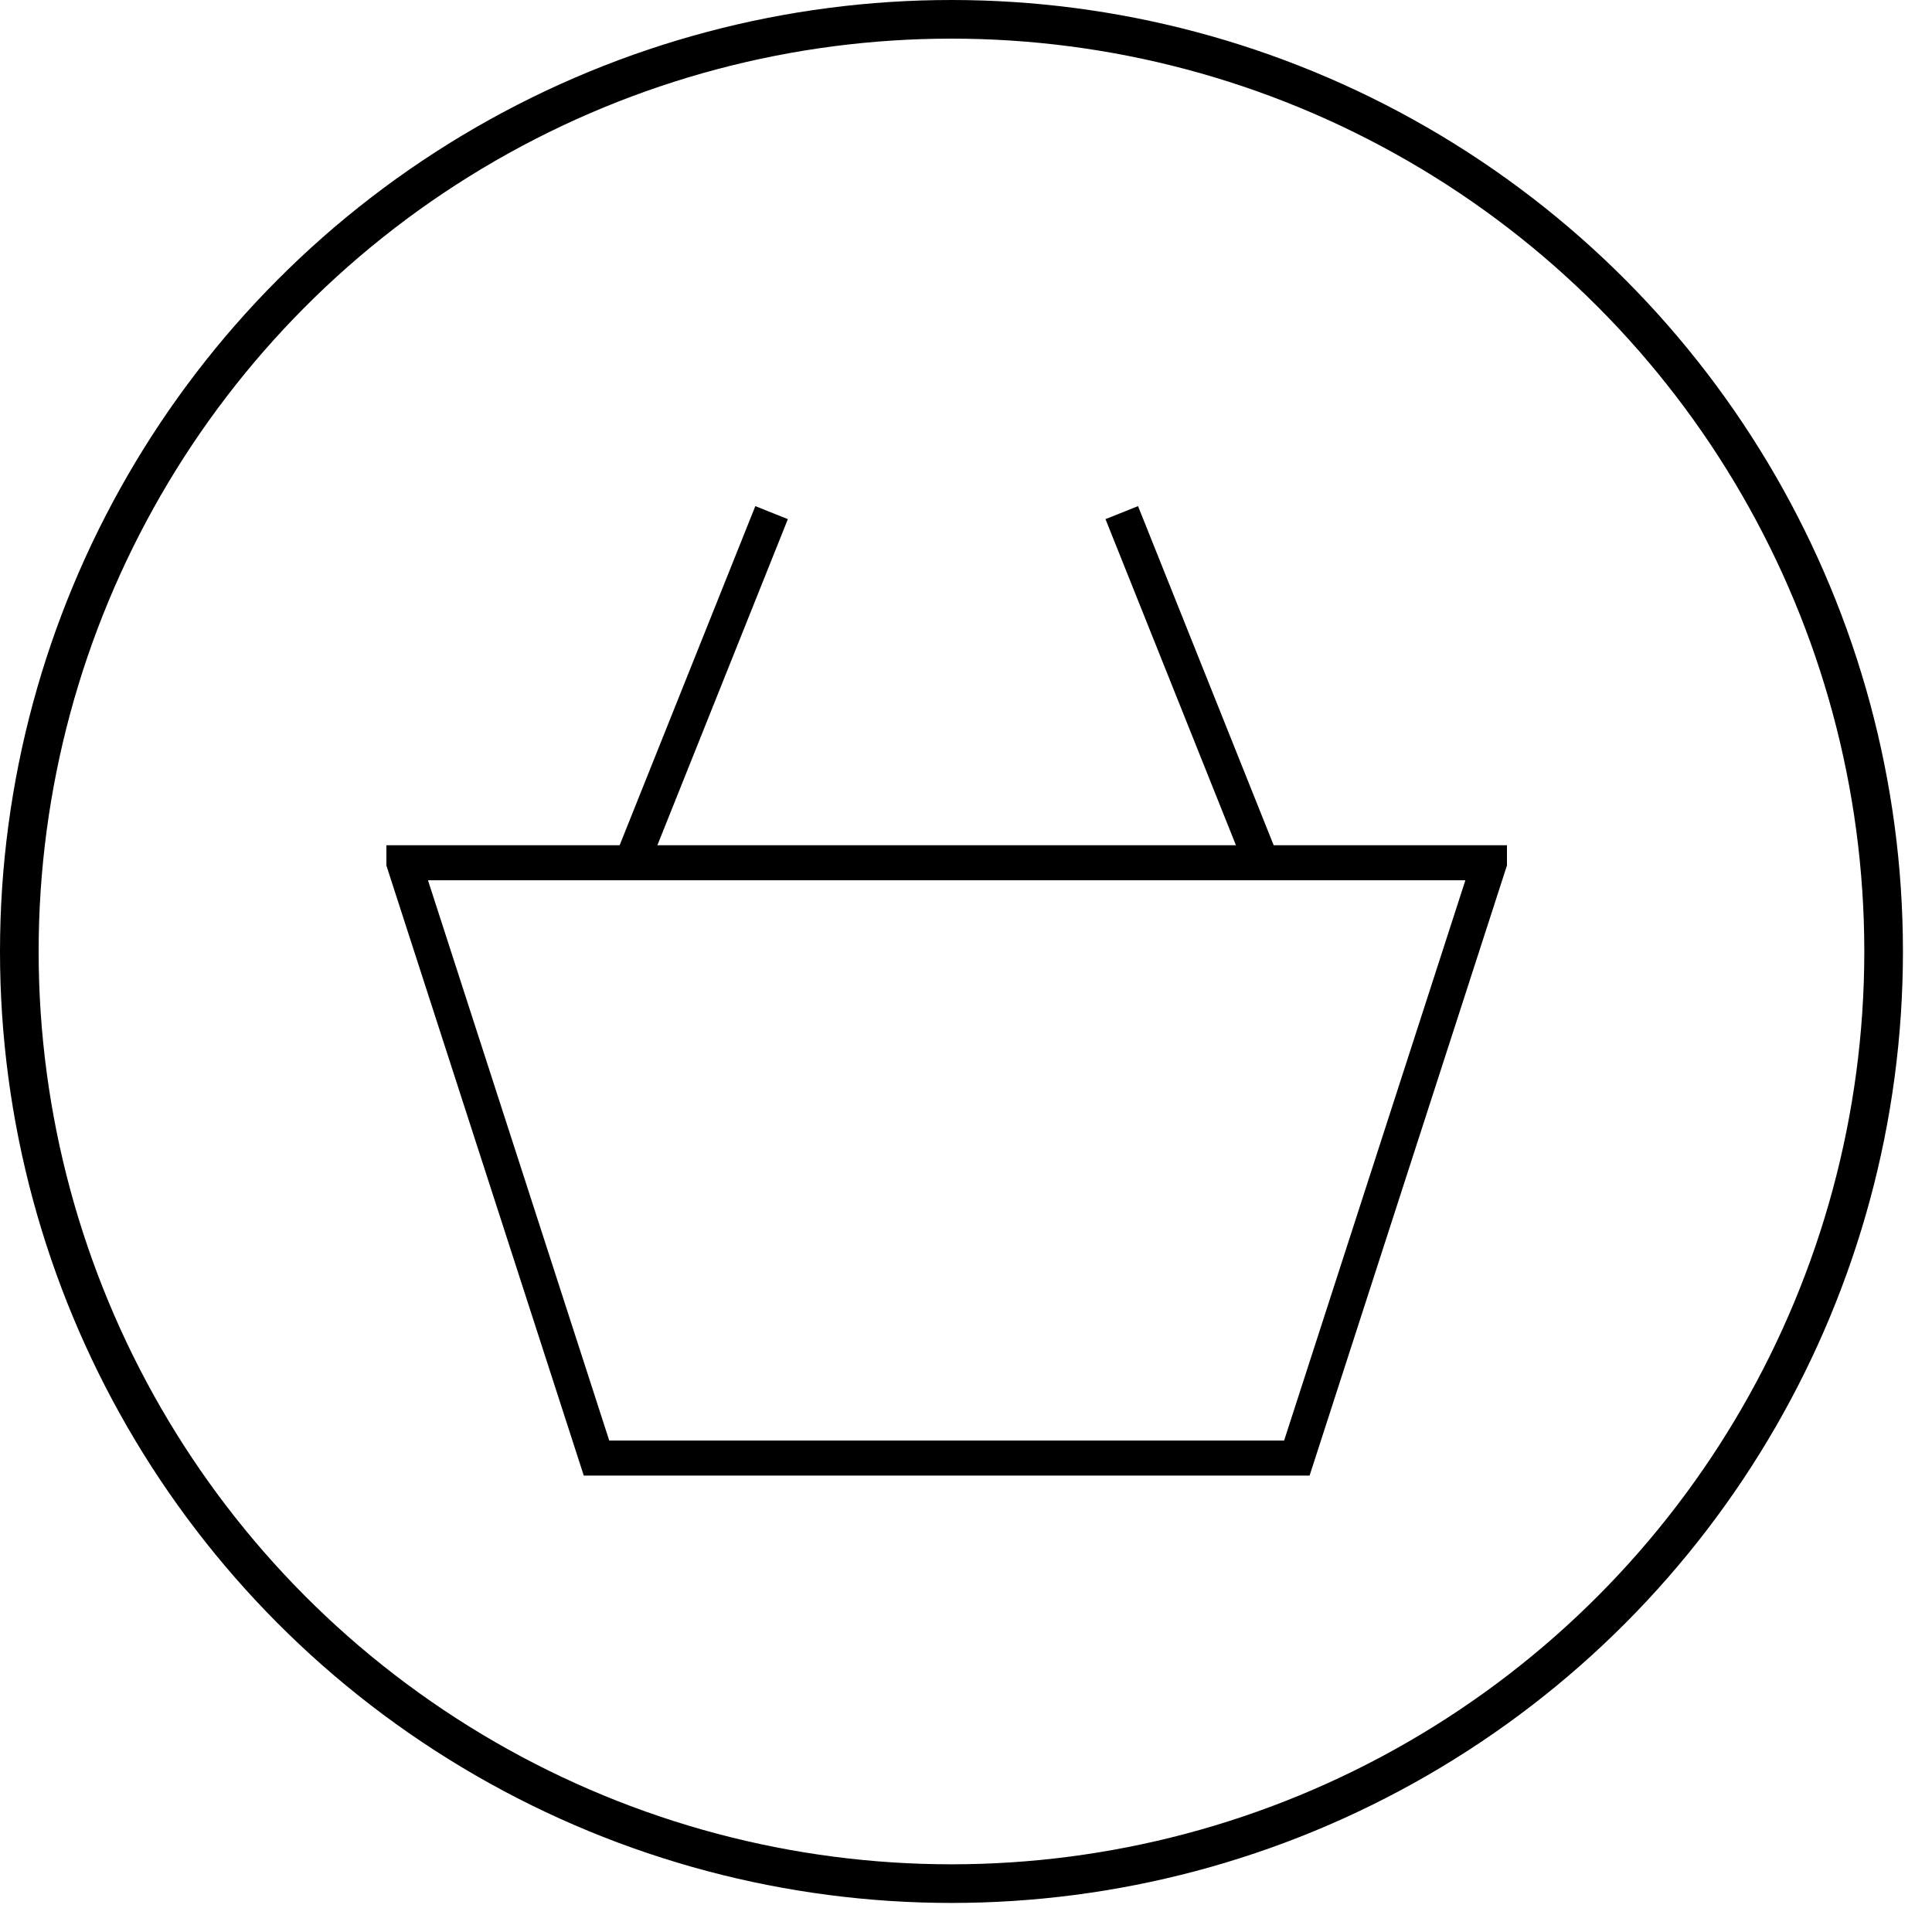<?xml version="1.0" encoding="UTF-8"?> <svg xmlns="http://www.w3.org/2000/svg" width="50" height="50" viewBox="0 0 50 50" fill="none"><circle cx="24.624" cy="24.624" r="24.124" stroke="black"></circle><g clip-path="url(#clip0_739_1175)"><path d="M33.892 38.188H15.108L9.83 21.875H39.169L33.892 38.188ZM15.767 37.281H33.233L37.924 22.781H11.076L15.767 37.281Z" fill="black"></path><path d="M20.39 13.435L19.548 13.098L15.922 22.16L16.764 22.497L20.39 13.435Z" fill="black"></path><path d="M33.077 22.161L29.452 13.098L28.61 13.435L32.235 22.497L33.077 22.161Z" fill="black"></path></g><defs><clipPath id="clip0_739_1175"><rect width="29" height="29" fill="white" transform="translate(10 11)"></rect></clipPath></defs></svg> 